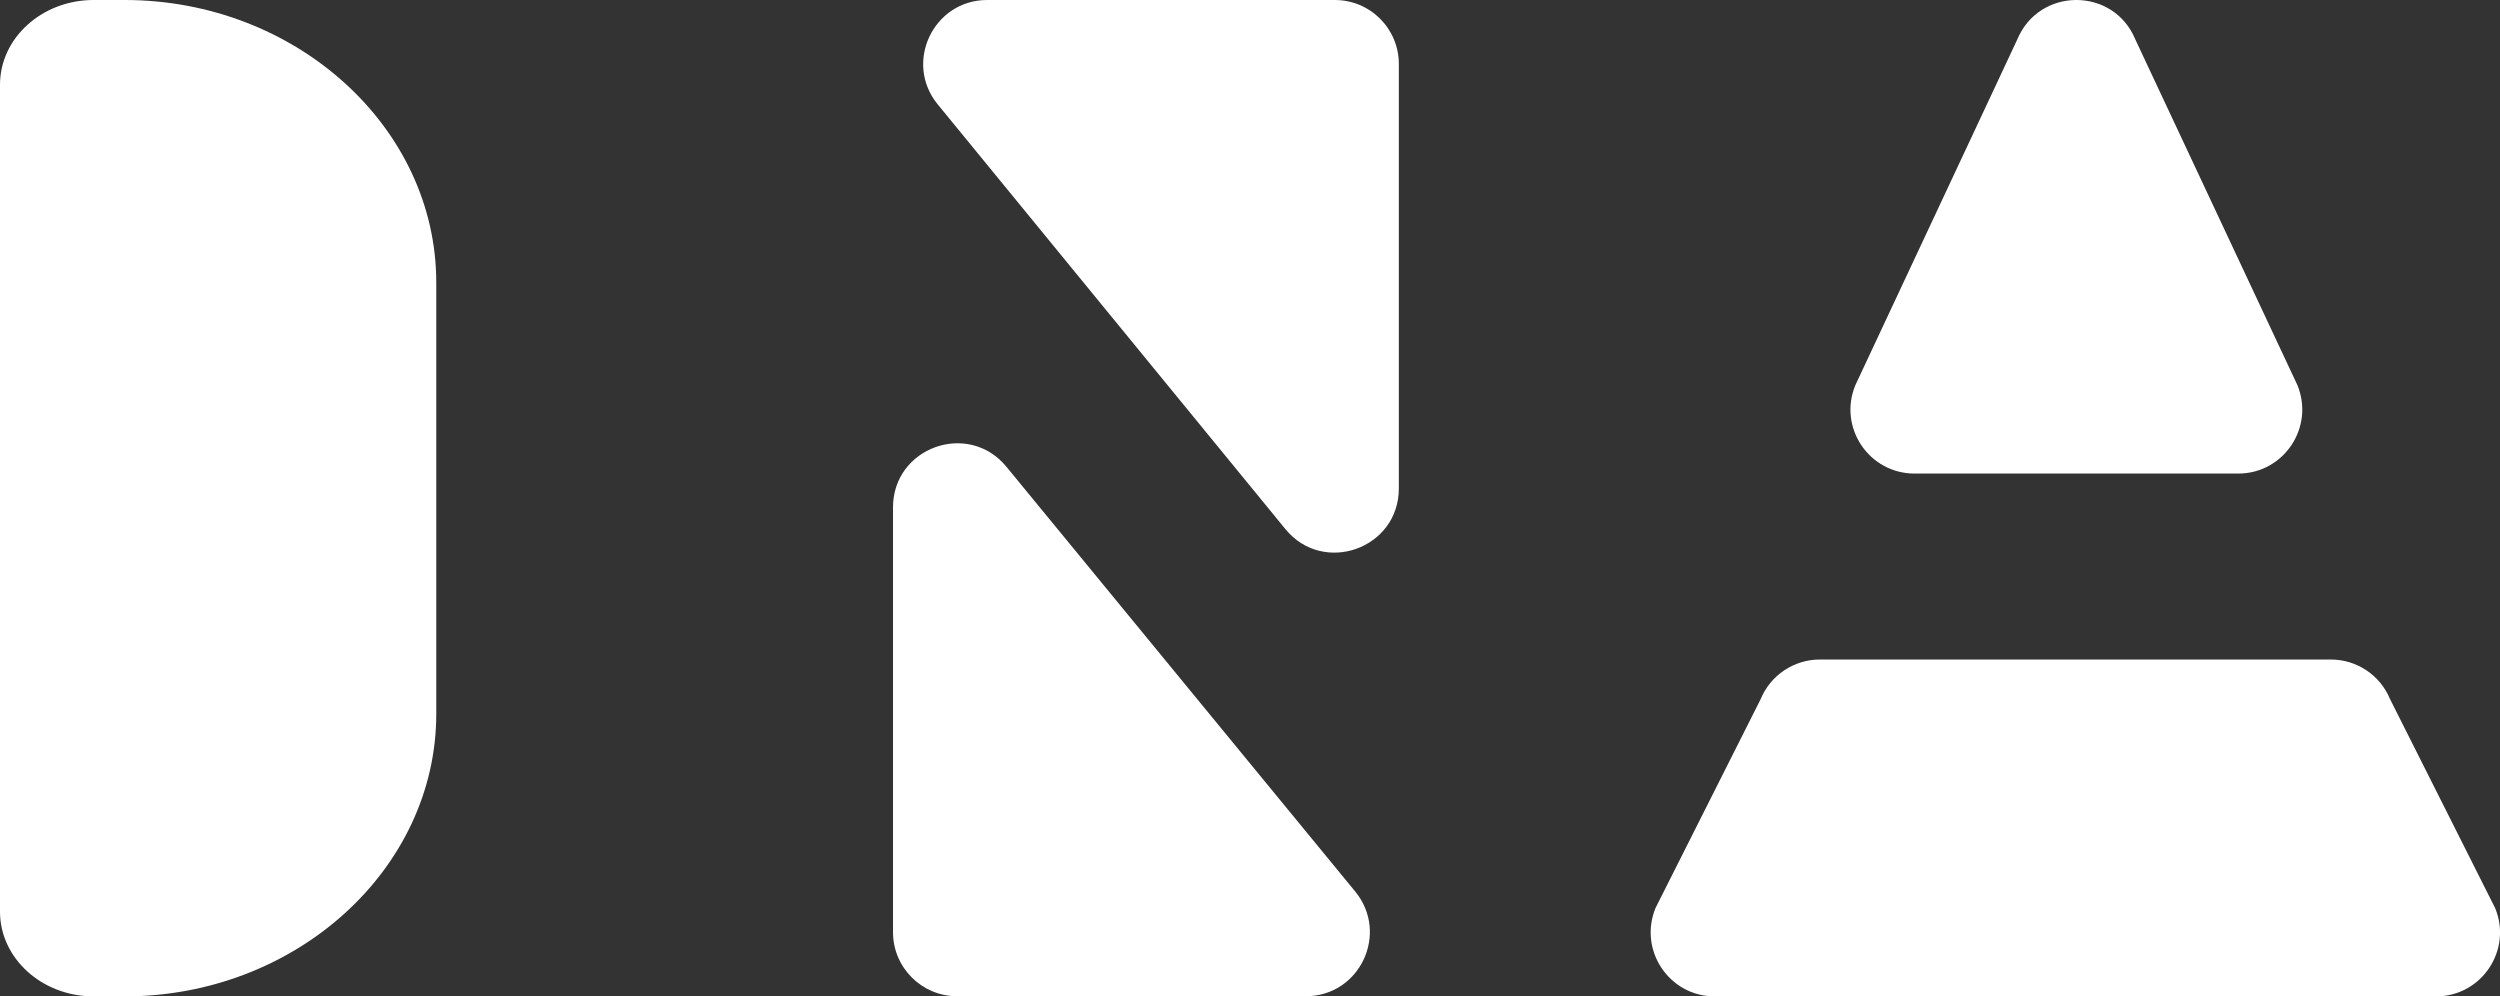 <?xml version="1.0" encoding="utf-8"?>
<!-- Generator: Adobe Illustrator 25.0.0, SVG Export Plug-In . SVG Version: 6.00 Build 0)  -->
<!DOCTYPE svg PUBLIC "-//W3C//DTD SVG 1.1//EN" "http://www.w3.org/Graphics/SVG/1.1/DTD/svg11.dtd">
<svg version="1.1" id="Calque_1" xmlns:x="http://ns.adobe.com/Extensibility/1.0/" xmlns:i="http://ns.adobe.com/AdobeIllustrator/10.0/" xmlns:graph="http://ns.adobe.com/Graphs/1.0/"
	 xmlns="http://www.w3.org/2000/svg" xmlns:xlink="http://www.w3.org/1999/xlink" x="0px" y="0px" viewBox="0 0 1441.2 574.3"
	 style="enable-background:new 0 0 1441.2 574.3;" xml:space="preserve">
<rect x="0" y="0" width="1441.2" height="574.3" fill="#333333" stroke="none"/>
<style type="text/css">
	.st0{fill:#FFFFFF;}
</style>
<path class="st0" d="M551.7,574.3h201.1c31.1,0,48.2-36.2,28.5-60.3L580.2,269.1c-22-26.8-65.4-11.2-65.4,23.4v244.9
	C514.8,557.8,531.4,574.3,551.7,574.3z"/>
<path class="st0" d="M769.5,0H569.1c-31.1,0-48.2,36.2-28.5,60.2L741,305c21.9,26.8,65.4,11.3,65.4-23.4V36.9
	C806.4,16.5,789.9,0,769.5,0z"/>
<path class="st0" d="M71.8,0H54C24.2,0,0,21.9,0,48.9v476.6c0,27,24.2,48.9,54,48.9h17.8c98.8,0,179.7-73.3,179.7-162.9V162.9
	C251.5,73.3,170.6,0,71.8,0z"/>
<path class="st0" d="M1343.7,380.2h-294.6c-14.9,0-28.4,9-34.1,22.8l-60.6,120.4c-10,24.3,7.8,51,34.1,51h415.8
	c26.3,0,44.1-26.7,34.1-50.9L1377.8,403C1372.1,389.2,1358.6,380.2,1343.7,380.2z"/>
<path class="st0" d="M1162.9,22.8L1069.6,222c-10.1,24.3,7.8,51,34.1,51h186.6c26.3,0,44.1-26.7,34.1-51L1231,22.8
	C1218.5-7.6,1175.5-7.6,1162.9,22.8z"/>
</svg>
